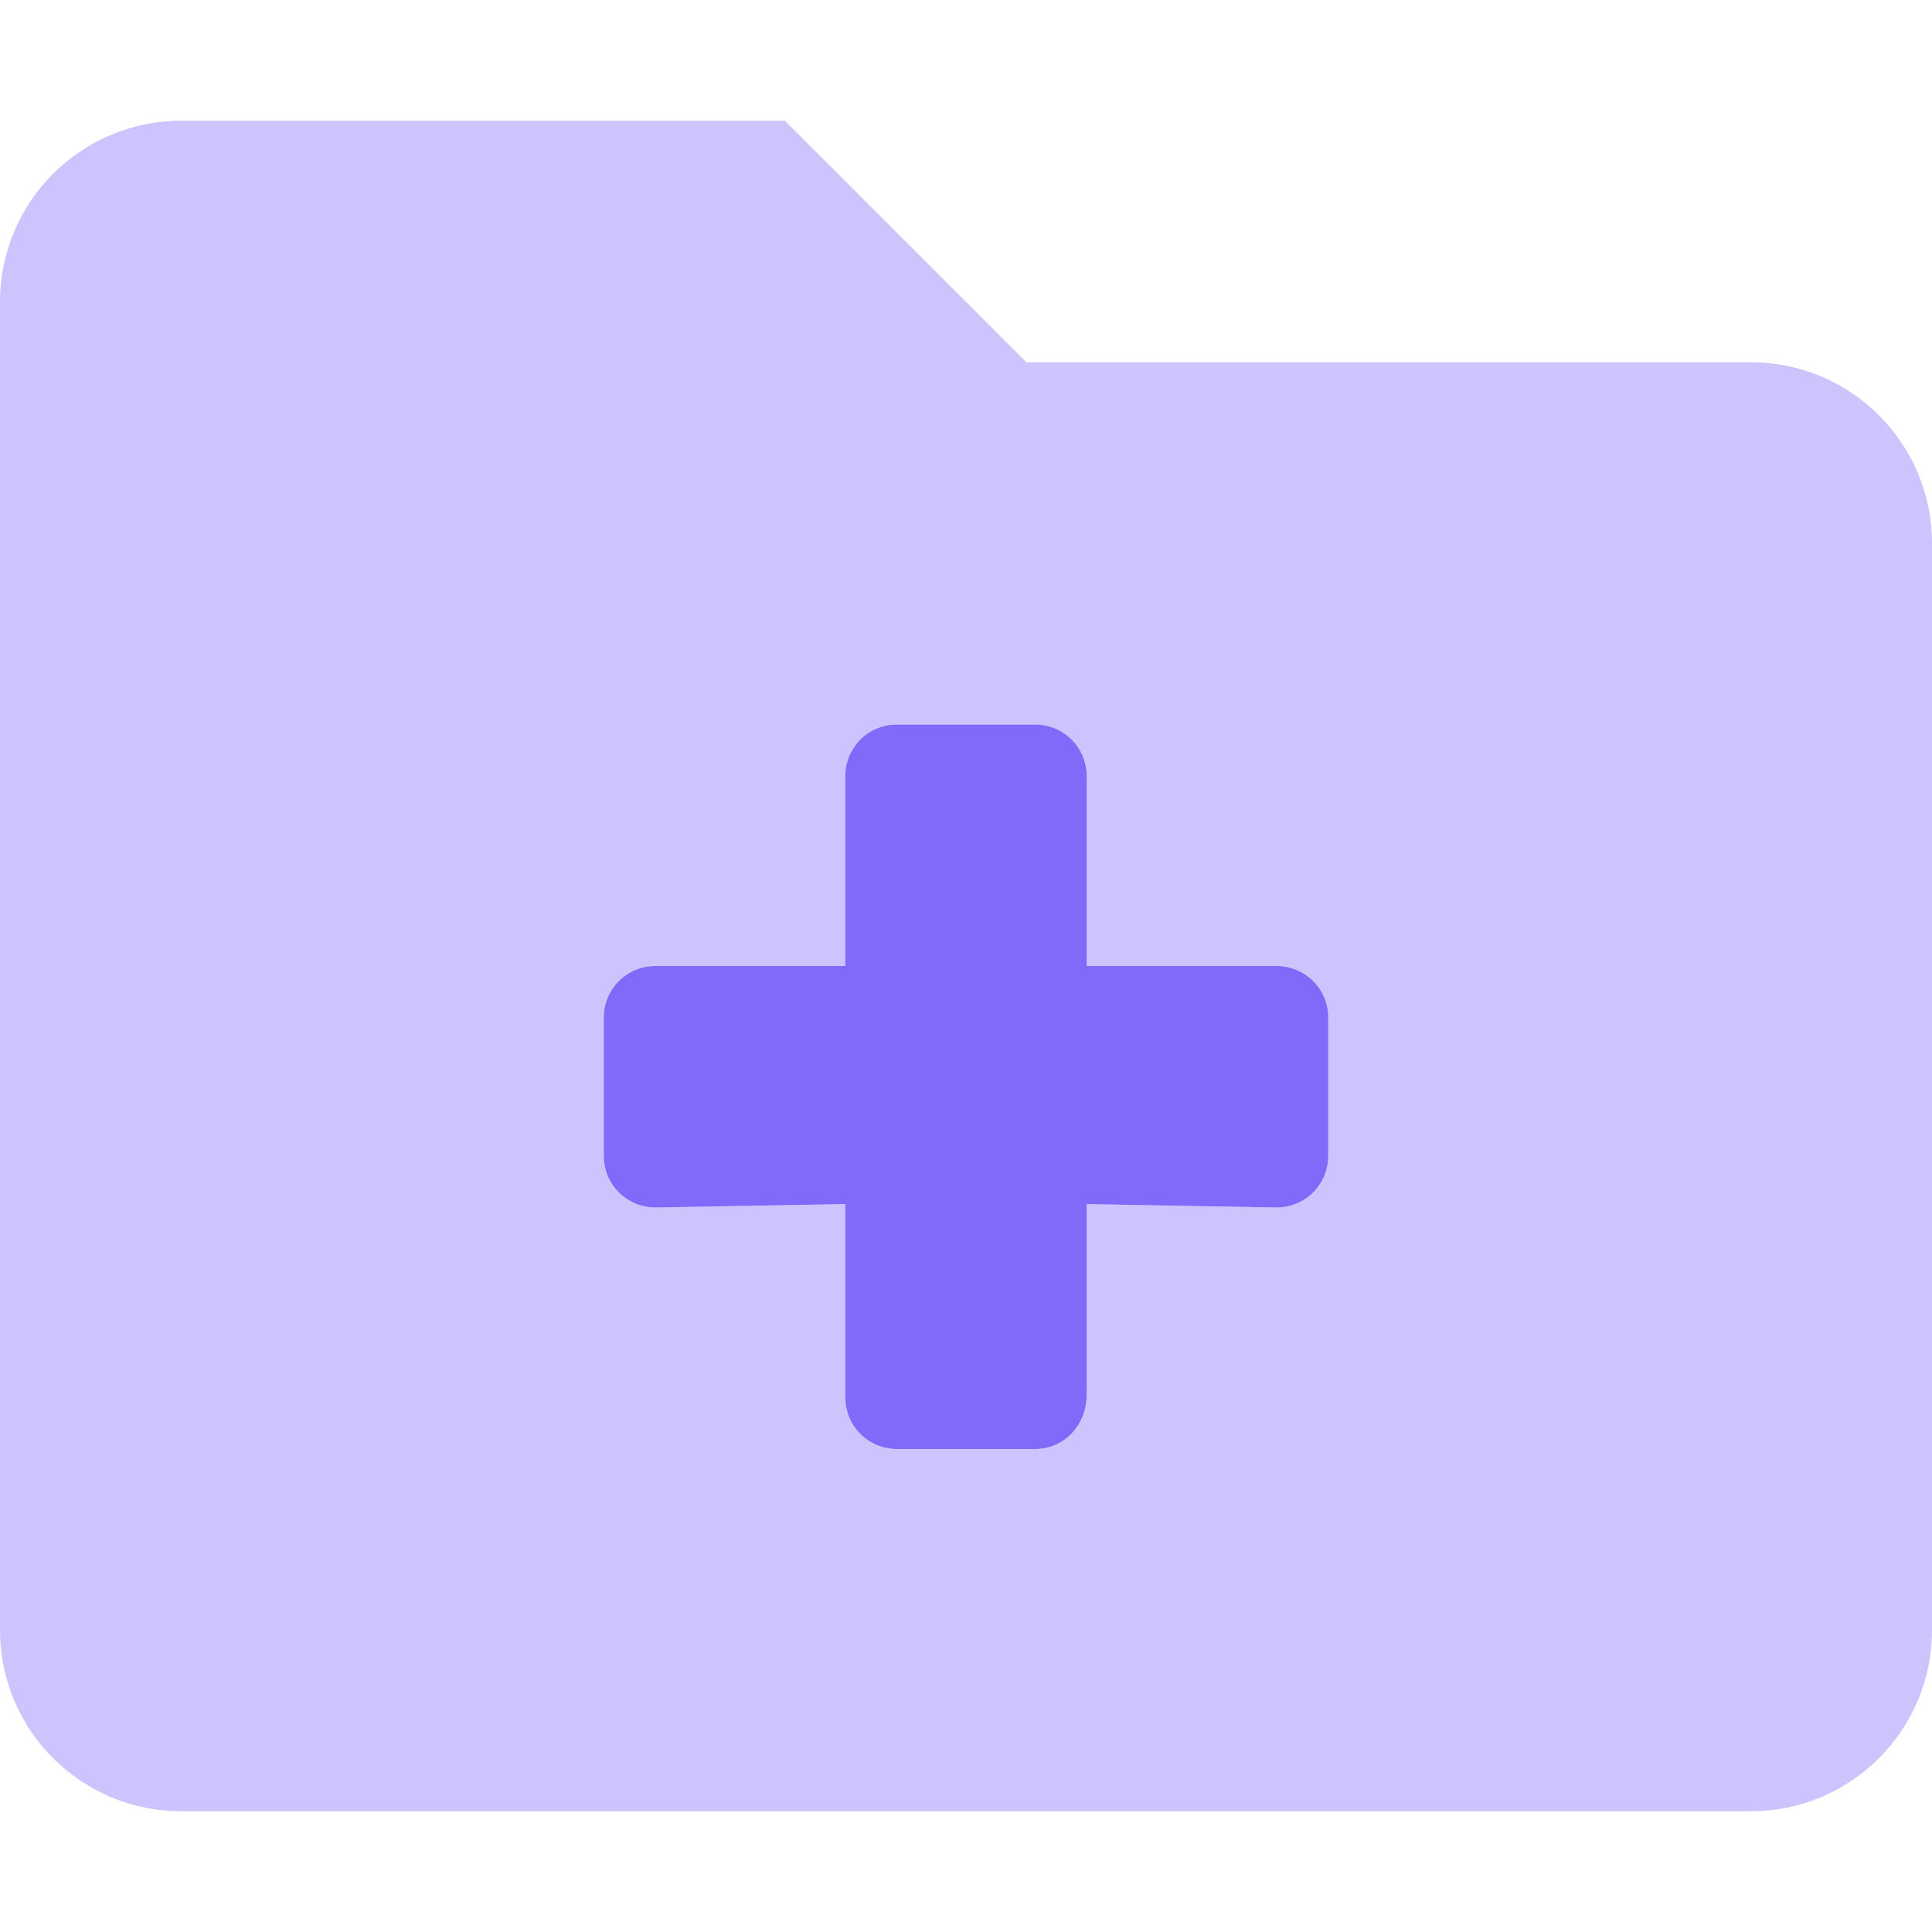 <?xml version="1.0" encoding="UTF-8"?> <svg xmlns="http://www.w3.org/2000/svg" width="45" height="45" viewBox="0 0 45 45" fill="none"><path d="M30.938 26.921C30.938 27.589 30.401 28.125 29.733 28.125L25.312 28.046V32.466C25.312 33.214 24.776 33.75 24.108 33.75H20.892C20.224 33.75 19.688 33.214 19.688 32.546V28.046L15.267 28.125C14.599 28.125 14.062 27.589 14.062 26.921V23.704C14.062 23.036 14.599 22.5 15.267 22.5H19.688V18.079C19.688 17.411 20.224 16.875 20.892 16.875H24.106C24.776 16.875 25.312 17.411 25.312 18.079V22.5H29.733C30.401 22.5 30.938 23.036 30.938 23.704V26.921Z" fill="#8269FA"></path><path opacity="0.4" d="M40.781 8.438H23.906L18.281 2.812H4.219C1.89 2.812 0 4.702 0 7.031V37.969C0 40.298 1.89 42.188 4.219 42.188H40.781C43.11 42.188 45 40.298 45 37.969V12.656C45 10.327 43.11 8.438 40.781 8.438ZM30.938 26.921C30.938 27.589 30.401 28.125 29.733 28.125L25.312 28.046V32.466C25.312 33.214 24.776 33.75 24.108 33.75H20.892C20.224 33.75 19.688 33.214 19.688 32.546V28.046L15.267 28.125C14.599 28.125 14.062 27.589 14.062 26.921V23.704C14.062 23.036 14.599 22.5 15.267 22.5H19.688V18.079C19.688 17.411 20.224 16.875 20.892 16.875H24.106C24.776 16.875 25.312 17.411 25.312 18.079V22.5H29.733C30.401 22.5 30.938 23.036 30.938 23.704V26.921Z" fill="#8269FA"></path></svg> 